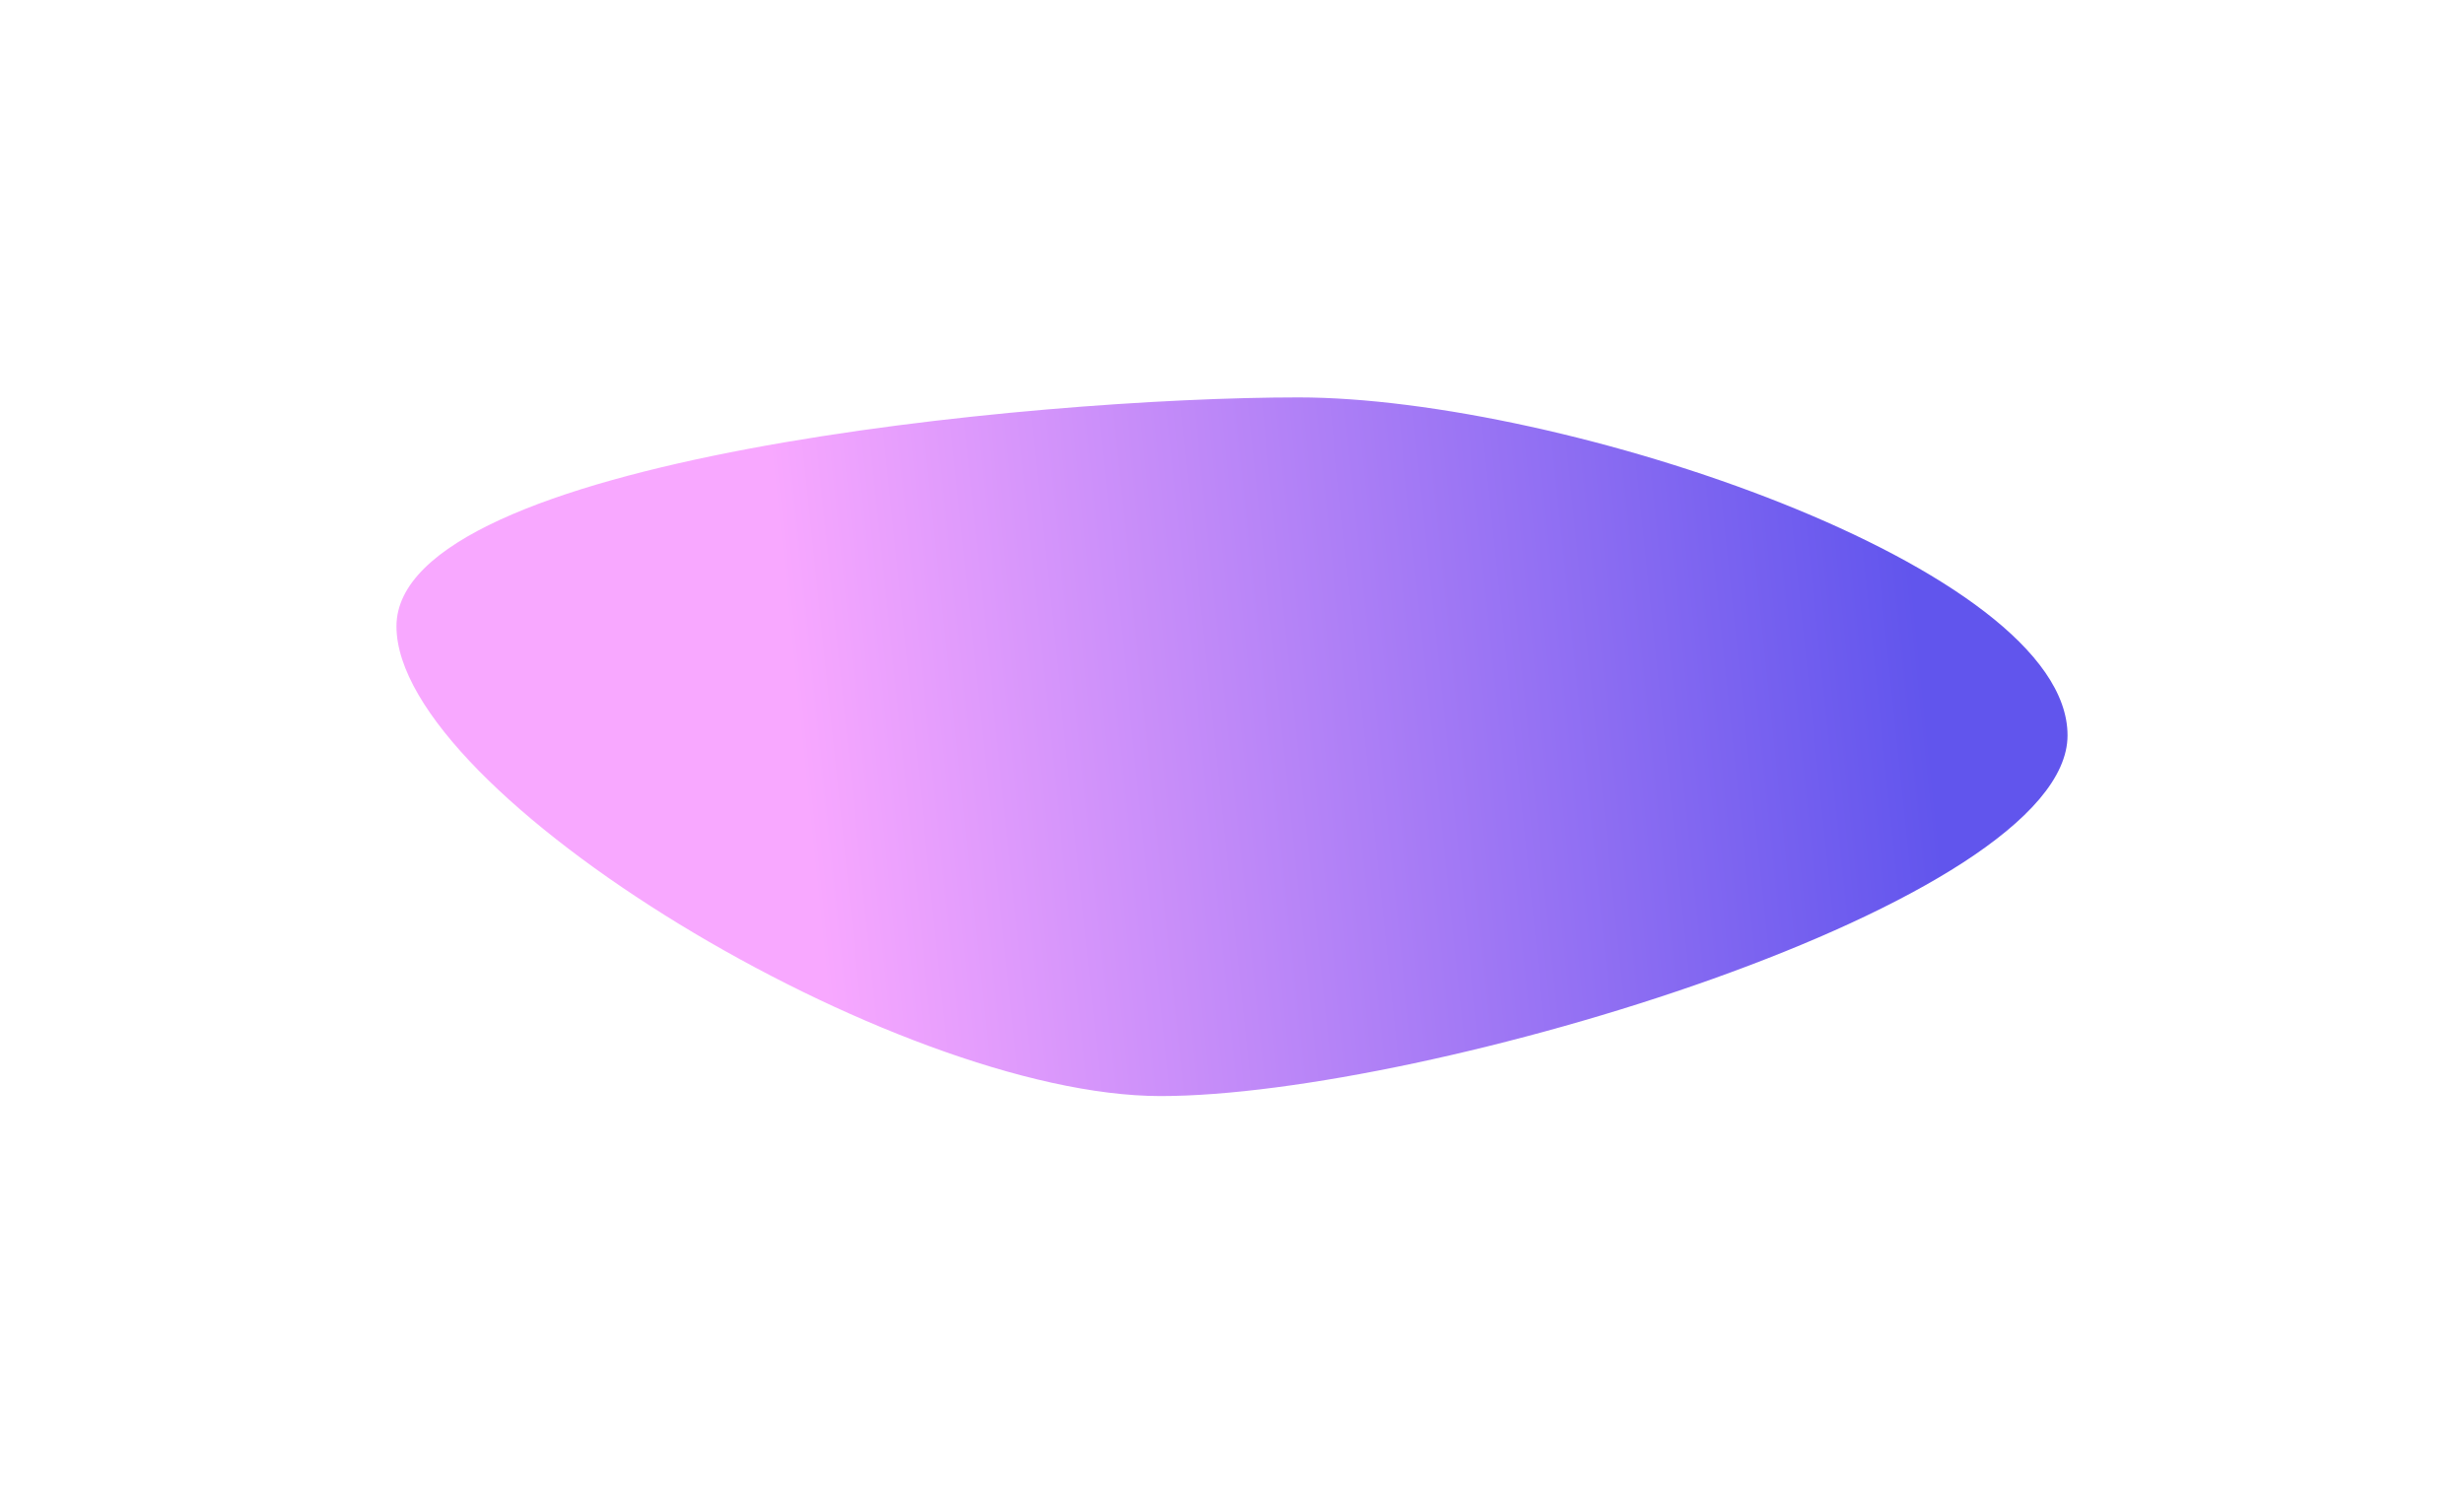 <?xml version="1.0" encoding="UTF-8"?> <svg xmlns="http://www.w3.org/2000/svg" width="1243" height="753" viewBox="0 0 1243 753" fill="none"> <g filter="url(#filter0_f)"> <path d="M1043 371C1043 455.776 718.877 553 585.5 553C452.123 553 200 400.776 200 316C200 231.224 521.623 200.5 655 200.5C788.377 200.5 1043 286.224 1043 371Z" fill="url(#paint0_linear)"></path> </g> <defs> <filter id="filter0_f" x="0" y="0.5" width="1243" height="752.5" filterUnits="userSpaceOnUse" color-interpolation-filters="sRGB"> <feFlood flood-opacity="0" result="BackgroundImageFix"></feFlood> <feBlend mode="normal" in="SourceGraphic" in2="BackgroundImageFix" result="shape"></feBlend> <feGaussianBlur stdDeviation="100" result="effect1_foregroundBlur"></feGaussianBlur> </filter> <linearGradient id="paint0_linear" x1="421.842" y1="553" x2="986.479" y2="494.137" gradientUnits="userSpaceOnUse"> <stop stop-color="#F8A8FF"></stop> <stop offset="1" stop-color="#6155ED"></stop> </linearGradient> </defs> </svg> 
